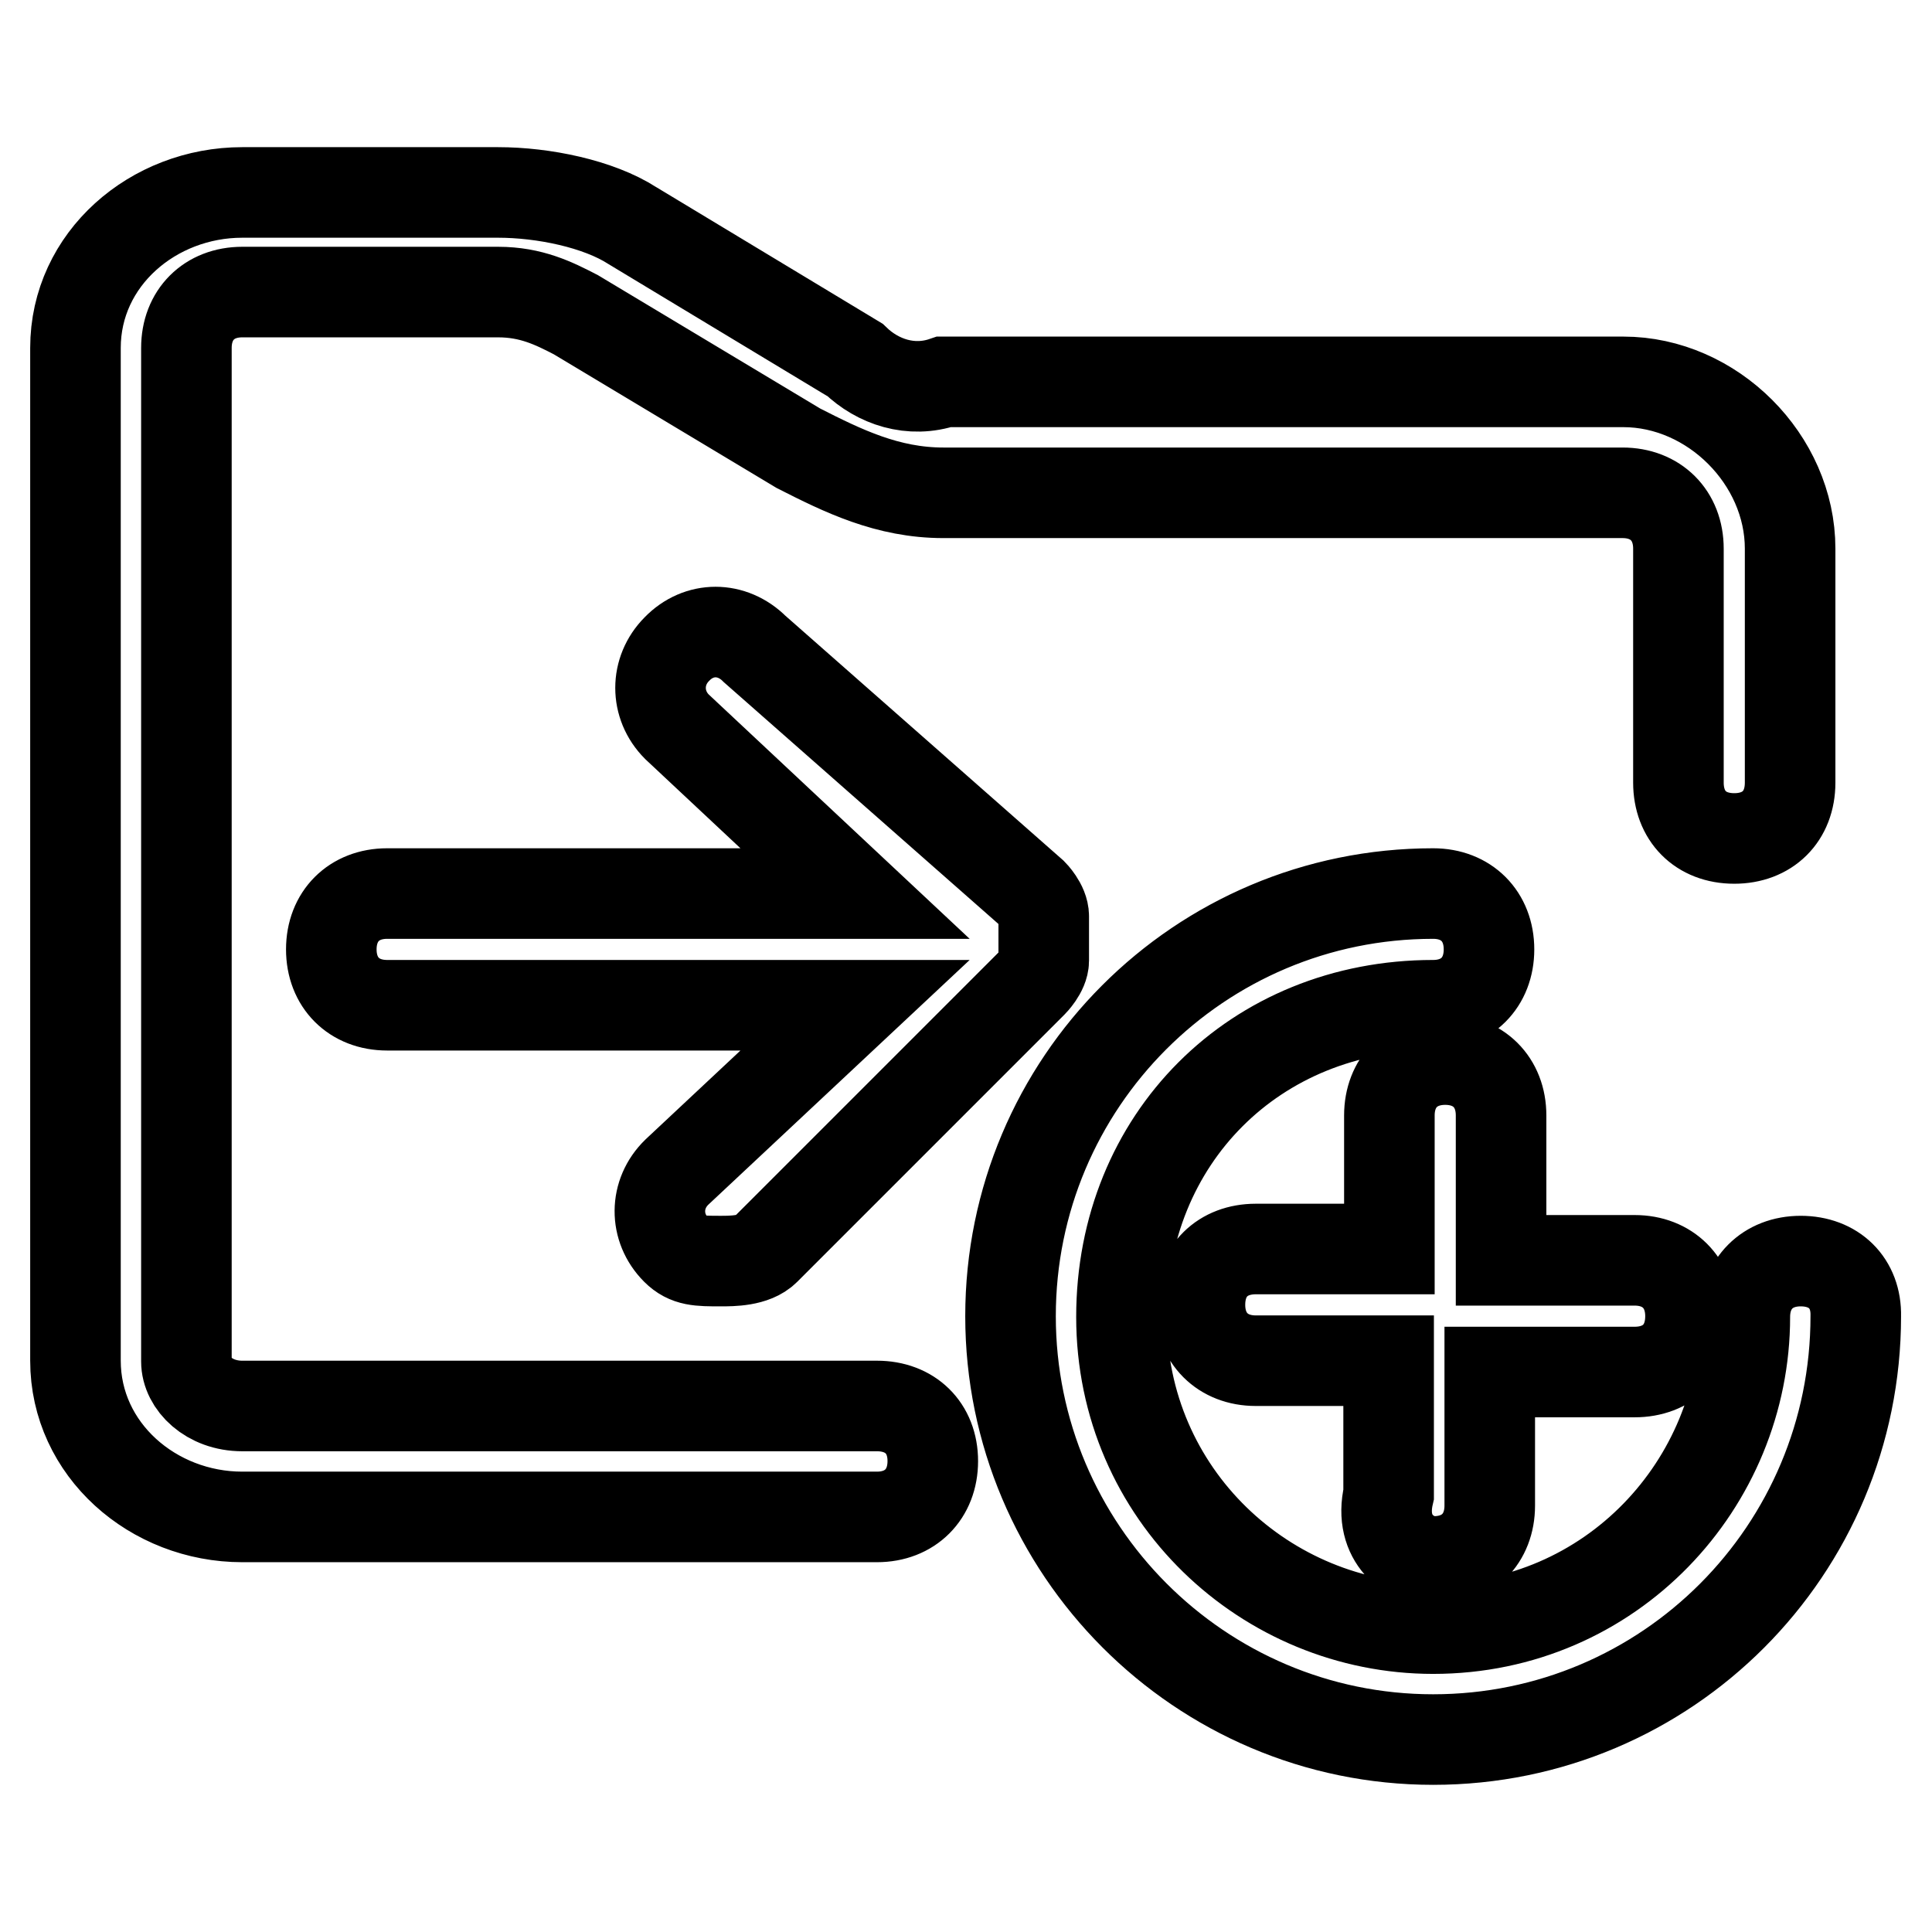 <?xml version="1.0" encoding="utf-8"?>
<!-- Svg Vector Icons : http://www.onlinewebfonts.com/icon -->
<!DOCTYPE svg PUBLIC "-//W3C//DTD SVG 1.1//EN" "http://www.w3.org/Graphics/SVG/1.1/DTD/svg11.dtd">
<svg version="1.1" xmlns="http://www.w3.org/2000/svg" xmlns:xlink="http://www.w3.org/1999/xlink" x="0px" y="0px" viewBox="0 0 256 256" enable-background="new 0 0 256 256" xml:space="preserve">
<g> <path stroke-width="12" fill-opacity="0" stroke="#000000"  d="M116.2,186.3H32.1c-4.4,0-7.4-3-7.4-5.9V46.1c0-4.4,3-7.4,7.4-7.4H66c4.4,0,7.4,1.5,10.3,3l29.5,17.7 c5.9,3,11.8,5.9,19.2,5.9h90c4.4,0,7.4,3,7.4,7.4v31c0,4.4,2.9,7.4,7.4,7.4c4.4,0,7.4-2.9,7.4-7.4v-31c0-11.8-10.3-22.1-22.1-22.1 h-90c-4.4,1.5-8.8,0-11.8-2.9L83.8,29.9C79.3,27,72,25.5,66,25.5H32.1C20.3,25.5,10,34.3,10,46.1v134.2c0,11.8,10.3,20.7,22.1,20.7 h84.1c4.4,0,7.4-3,7.4-7.4C123.6,189.2,120.6,186.3,116.2,186.3z M89.6,165.6c1.5,1.5,3,1.5,5.9,1.5c1.5,0,4.4,0,5.9-1.5l35.4-35.4 c0,0,1.5-1.5,1.5-2.9v-4.4v-1.5c0-1.5-1.5-3-1.5-3L100,86c-3-3-7.4-3-10.3,0c-2.9,2.9-2.9,7.4,0,10.3l23.6,22.1h-62 c-4.4,0-7.4,3-7.4,7.4s3,7.4,7.4,7.4h62l-23.6,22.1C86.7,158.2,86.7,162.7,89.6,165.6L89.6,165.6z M238.6,167.1 c-4.4,0-7.4,3-7.4,7.4c0,22.1-17.7,41.3-41.3,41.3c-22.1,0-41.3-17.7-41.3-41.3s17.7-41.3,41.3-41.3c4.4,0,7.4-3,7.4-7.4 s-3-7.4-7.4-7.4c-31,0-56,25.1-56,56s25.1,56.1,56,56.1c31,0,56-25.1,56-56.1C246,170,243,167.1,238.6,167.1z M190,206.9 c4.4,0,7.4-3,7.4-7.4v-17.7h19.2c4.4,0,7.4-2.9,7.4-7.4c0-4.4-3-7.4-7.4-7.4h-17.7v-19.2c0-4.4-3-7.4-7.4-7.4s-7.4,3-7.4,7.4v17.7 h-17.7c-4.4,0-7.4,2.9-7.4,7.4c0,4.4,3,7.4,7.4,7.4H184v17.7C182.6,204,187,206.9,190,206.9z"/></g>
</svg>